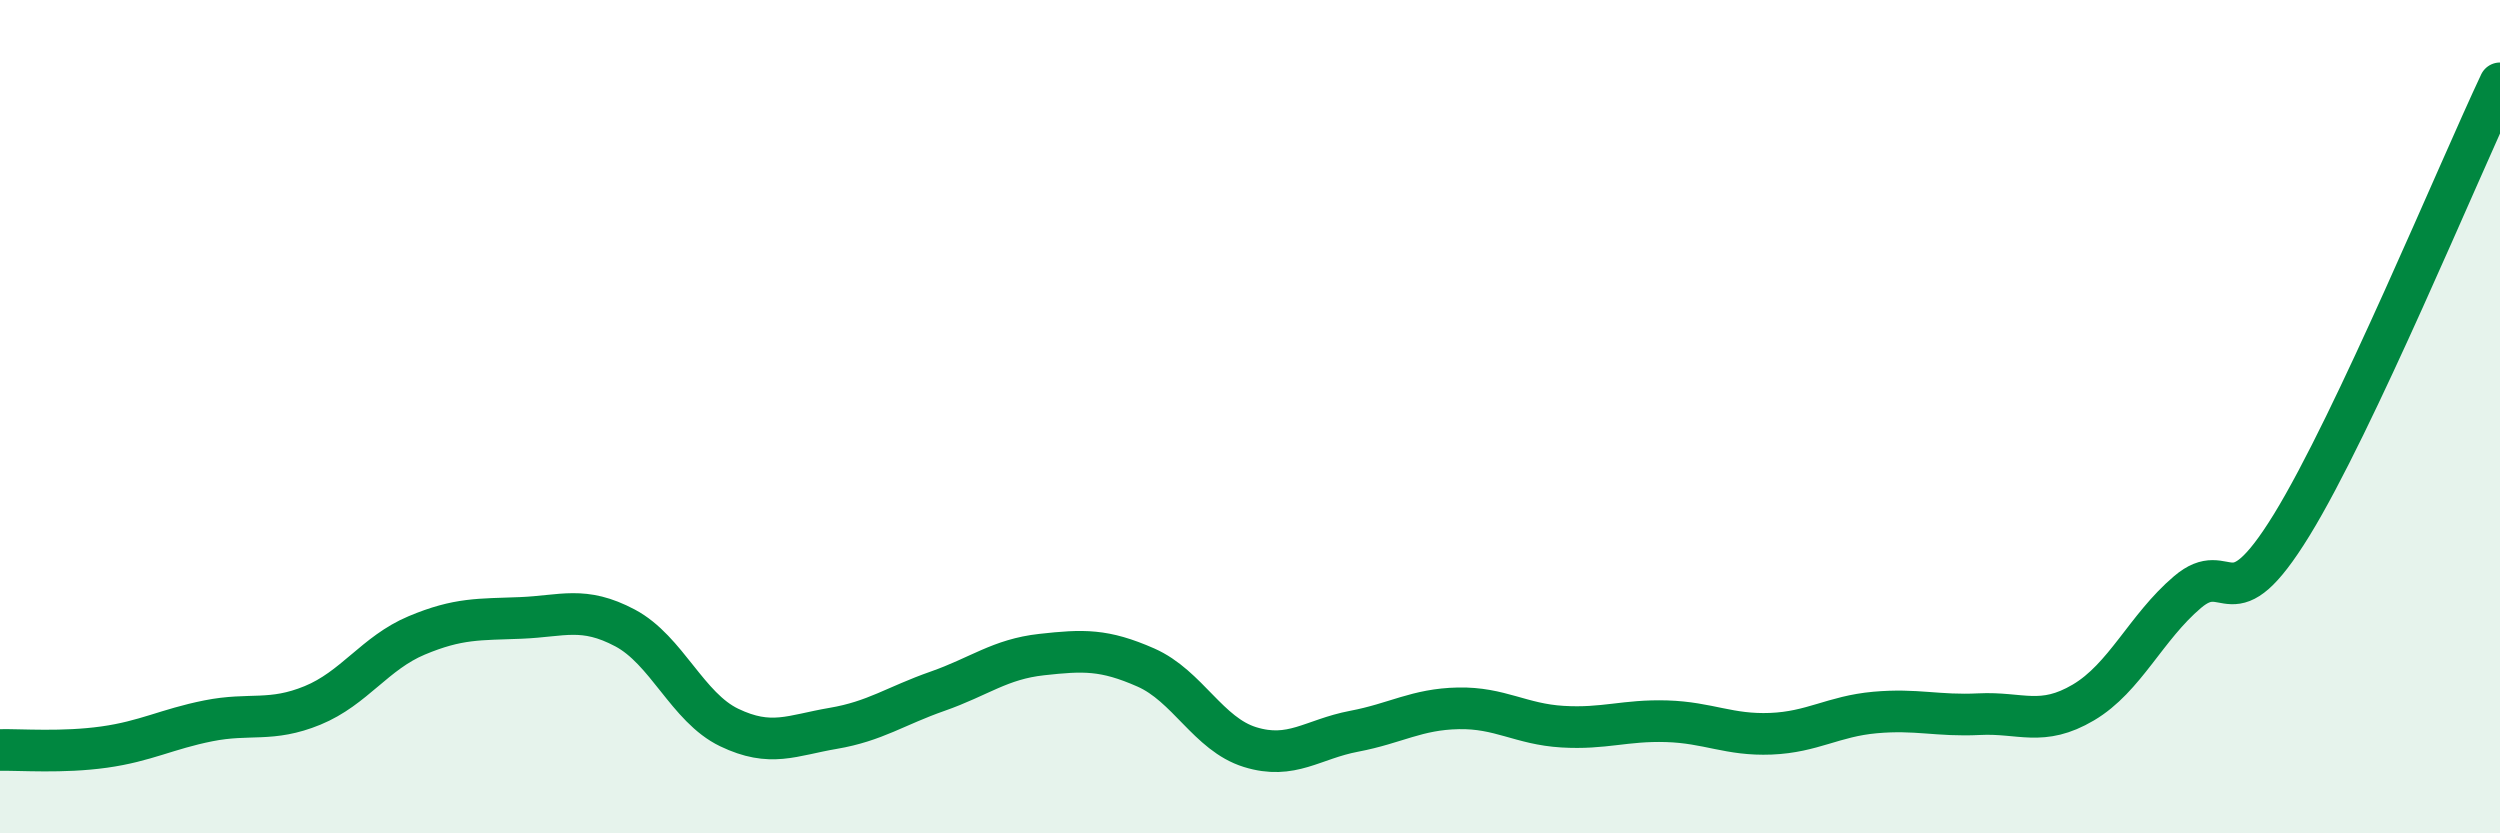 
    <svg width="60" height="20" viewBox="0 0 60 20" xmlns="http://www.w3.org/2000/svg">
      <path
        d="M 0,18 C 0.5,17.99 1.5,18.07 2.5,17.93 C 3.5,17.79 4,17.5 5,17.3 C 6,17.1 6.5,17.34 7.5,16.93 C 8.5,16.52 9,15.67 10,15.25 C 11,14.83 11.5,14.87 12.5,14.83 C 13.5,14.79 14,14.54 15,15.07 C 16,15.6 16.5,16.98 17.5,17.46 C 18.5,17.94 19,17.65 20,17.48 C 21,17.31 21.5,16.94 22.5,16.59 C 23.5,16.24 24,15.82 25,15.71 C 26,15.6 26.5,15.58 27.5,16.02 C 28.5,16.46 29,17.62 30,17.93 C 31,18.24 31.5,17.74 32.5,17.55 C 33.5,17.36 34,17.02 35,17 C 36,16.98 36.5,17.38 37.5,17.44 C 38.5,17.5 39,17.28 40,17.31 C 41,17.34 41.5,17.65 42.5,17.61 C 43.5,17.57 44,17.19 45,17.1 C 46,17.01 46.5,17.19 47.5,17.14 C 48.5,17.09 49,17.45 50,16.86 C 51,16.27 51.5,15.06 52.5,14.21 C 53.5,13.36 53.5,15.04 55,12.6 C 56.5,10.16 59,4.12 60,2L60 20L0 20Z"
        fill="#008740"
        opacity="0.1"
        stroke-linecap="round"
        stroke-linejoin="round"
      />
      <path
        d="M 0,18 C 0.5,17.99 1.5,18.07 2.5,17.93 C 3.5,17.79 4,17.5 5,17.3 C 6,17.1 6.5,17.34 7.5,16.93 C 8.5,16.52 9,15.67 10,15.25 C 11,14.83 11.5,14.87 12.5,14.83 C 13.5,14.79 14,14.54 15,15.07 C 16,15.6 16.5,16.98 17.5,17.46 C 18.5,17.94 19,17.65 20,17.48 C 21,17.31 21.5,16.94 22.5,16.59 C 23.5,16.24 24,15.82 25,15.71 C 26,15.6 26.5,15.58 27.5,16.02 C 28.5,16.46 29,17.62 30,17.93 C 31,18.24 31.5,17.74 32.5,17.55 C 33.5,17.36 34,17.02 35,17 C 36,16.98 36.5,17.38 37.5,17.44 C 38.5,17.5 39,17.28 40,17.31 C 41,17.34 41.5,17.65 42.5,17.61 C 43.5,17.57 44,17.19 45,17.1 C 46,17.01 46.5,17.19 47.5,17.14 C 48.5,17.09 49,17.45 50,16.86 C 51,16.27 51.5,15.06 52.5,14.21 C 53.5,13.36 53.5,15.04 55,12.6 C 56.5,10.16 59,4.12 60,2"
        stroke="#008740"
        stroke-width="1"
        fill="none"
        stroke-linecap="round"
        stroke-linejoin="round"
      />
    </svg>
  